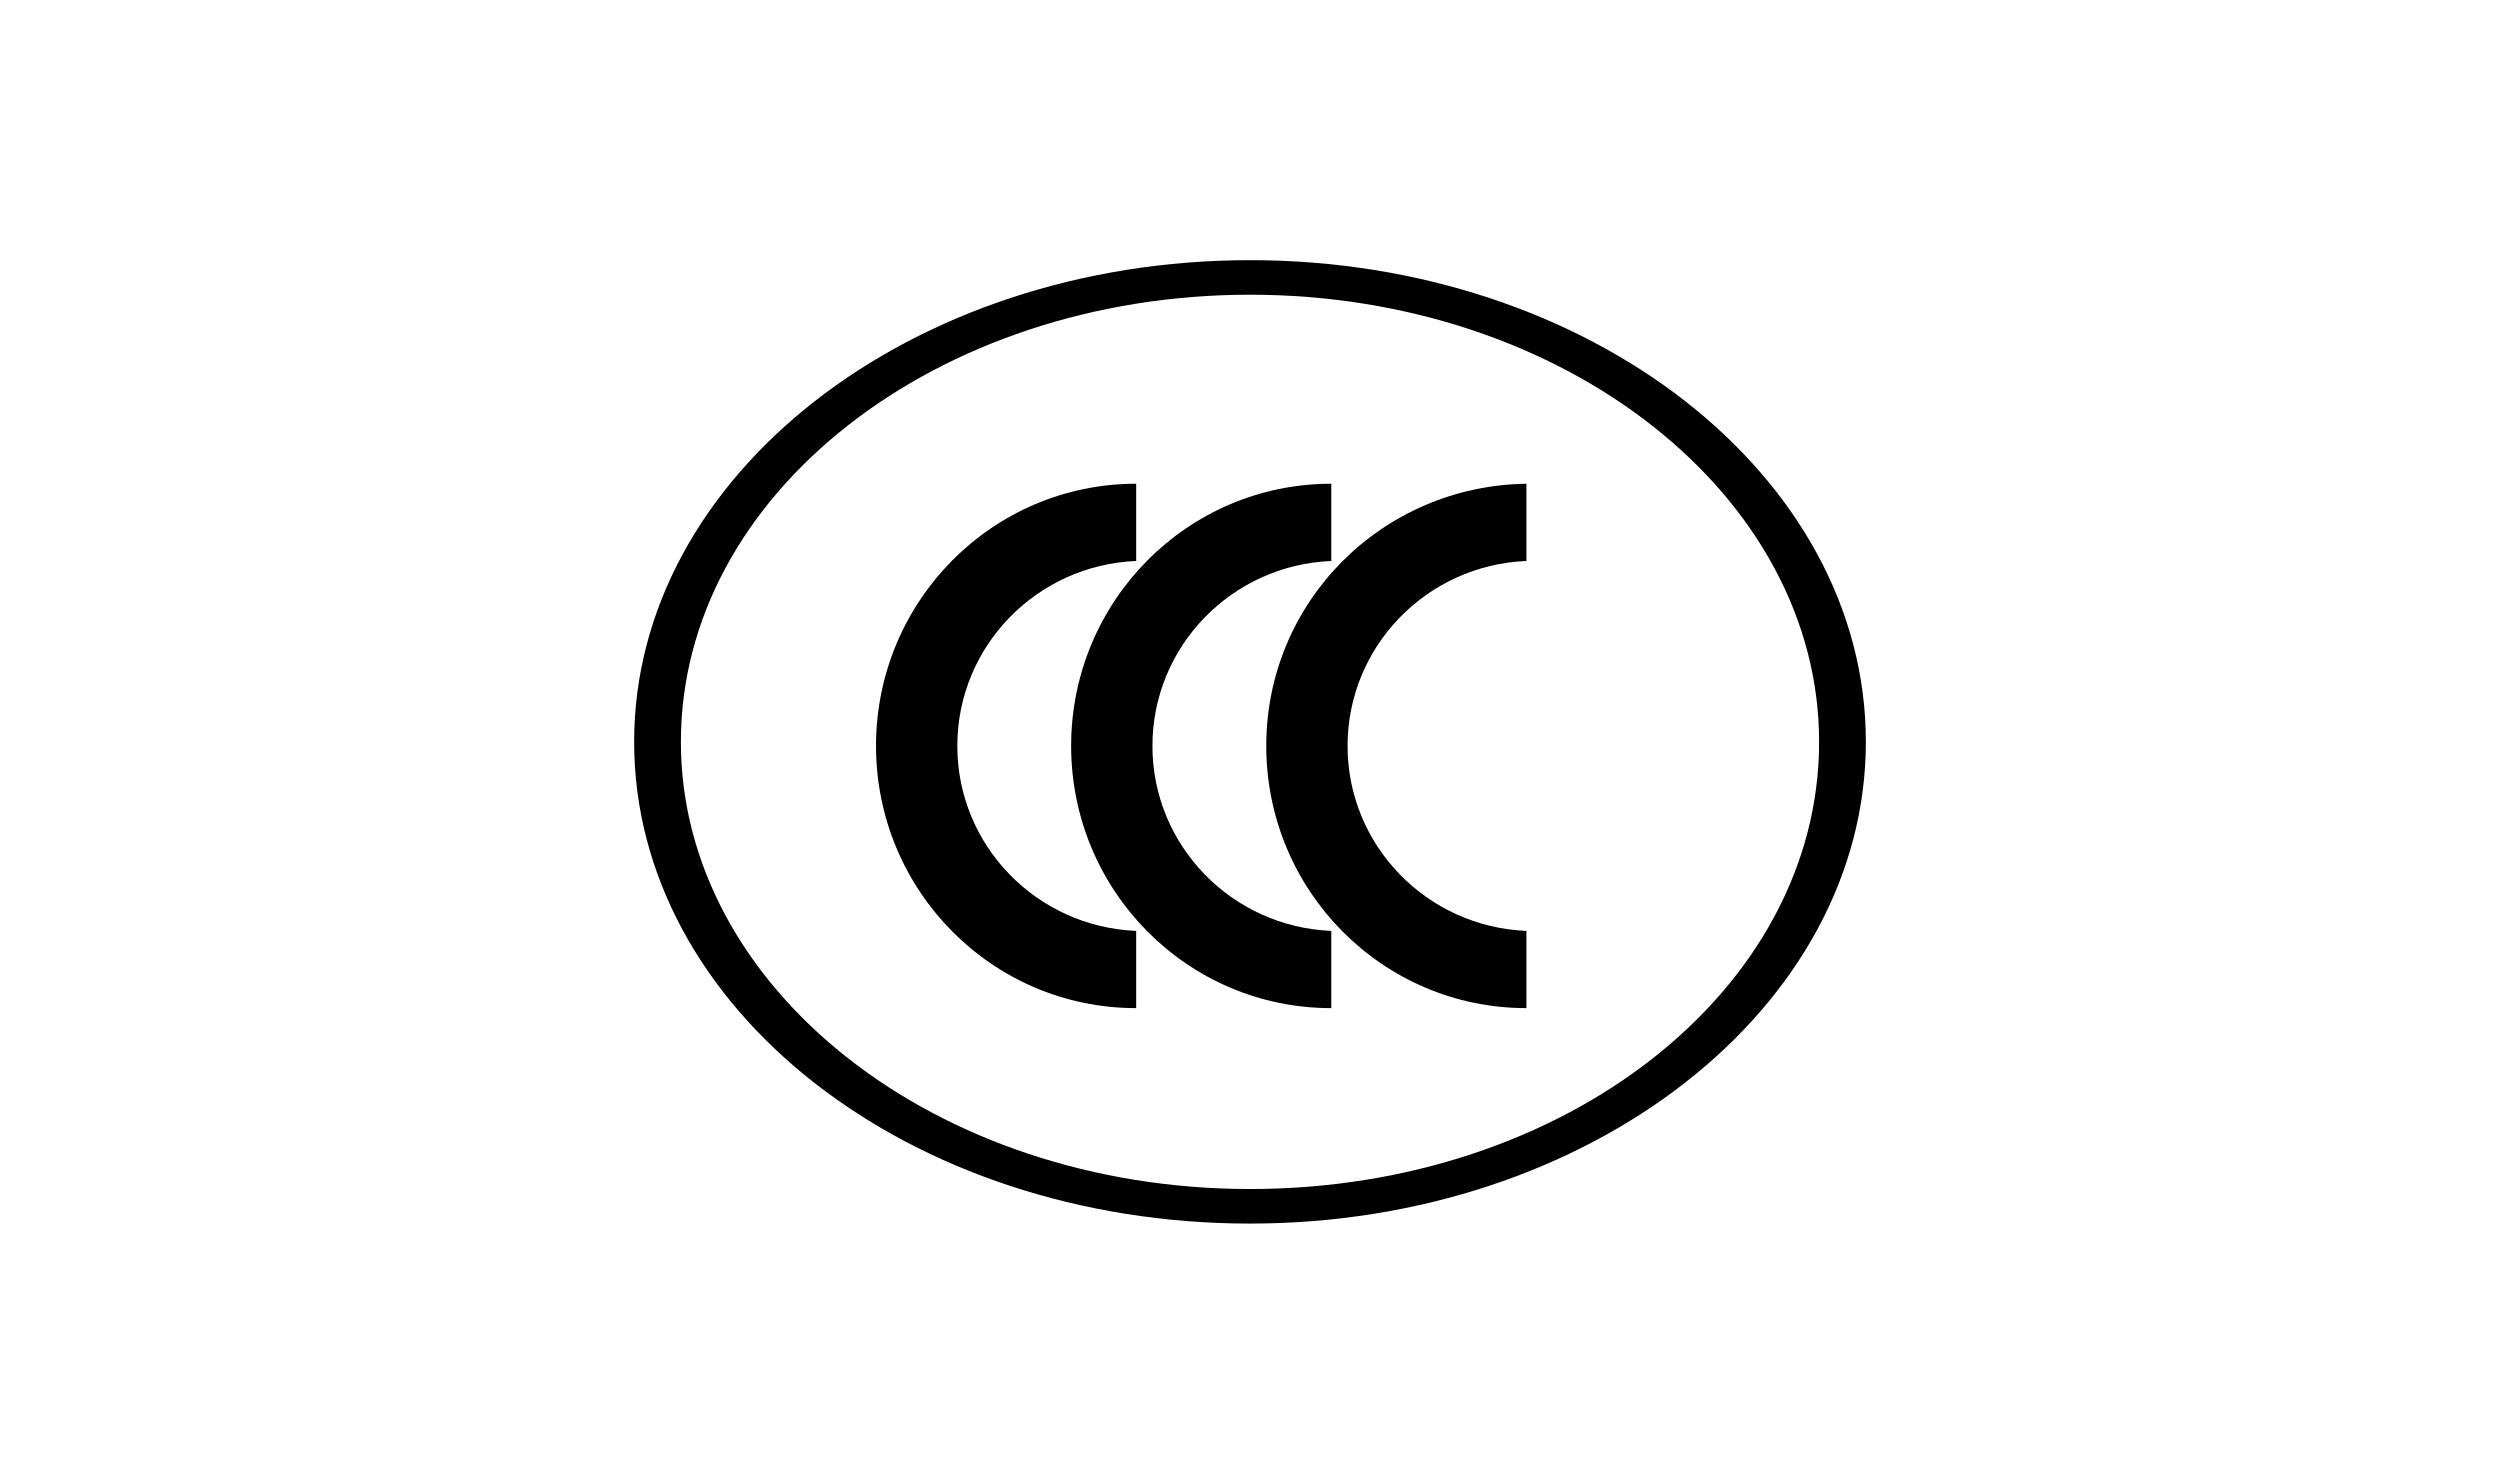 <?xml version="1.0" encoding="utf-8"?>
<!-- Generator: Adobe Illustrator 24.0.1, SVG Export Plug-In . SVG Version: 6.00 Build 0)  -->
<svg version="1.1" id="图层_1" xmlns="http://www.w3.org/2000/svg" xmlns:xlink="http://www.w3.org/1999/xlink" x="0px" y="0px"
	 viewBox="0 0 123 73" style="enable-background:new 0 0 123 73;" xml:space="preserve">
<style type="text/css">
	.st0{fill-rule:evenodd;clip-rule:evenodd;}
</style>
<g>
	<g>
		<path class="st0" d="M61.5,58.5c-15.5,0-28-9.9-28-22c0-12.2,12.6-22,28-22c15.5,0,28,9.9,28,22C89.5,48.7,77,58.5,61.5,58.5
			 M61.5,12.8c-16.7,0-30.3,10.6-30.3,23.7s13.5,23.7,30.3,23.7c16.7,0,30.3-10.6,30.3-23.7S78.2,12.8,61.5,12.8z"/>
		<path class="st0" d="M47.1,36.7c0-4.9,3.9-8.9,8.8-9.1v-3.8c-7.1,0-12.8,5.8-12.8,12.9s5.7,12.9,12.8,12.9v-3.8
			C51,45.6,47.1,41.6,47.1,36.7"/>
		<path class="st0" d="M56.7,36.7c0-4.9,3.9-8.9,8.8-9.1v-3.8c-7.1,0-12.8,5.8-12.8,12.9s5.7,12.9,12.8,12.9v-3.8
			C60.6,45.6,56.7,41.6,56.7,36.7"/>
		<path class="st0" d="M62.3,36.7c0,7.1,5.7,12.9,12.8,12.9v-3.8c-4.9-0.2-8.8-4.2-8.8-9.1s3.9-8.9,8.8-9.1v-3.8
			C68,23.9,62.3,29.6,62.3,36.7"/>
	</g>
</g>
</svg>
